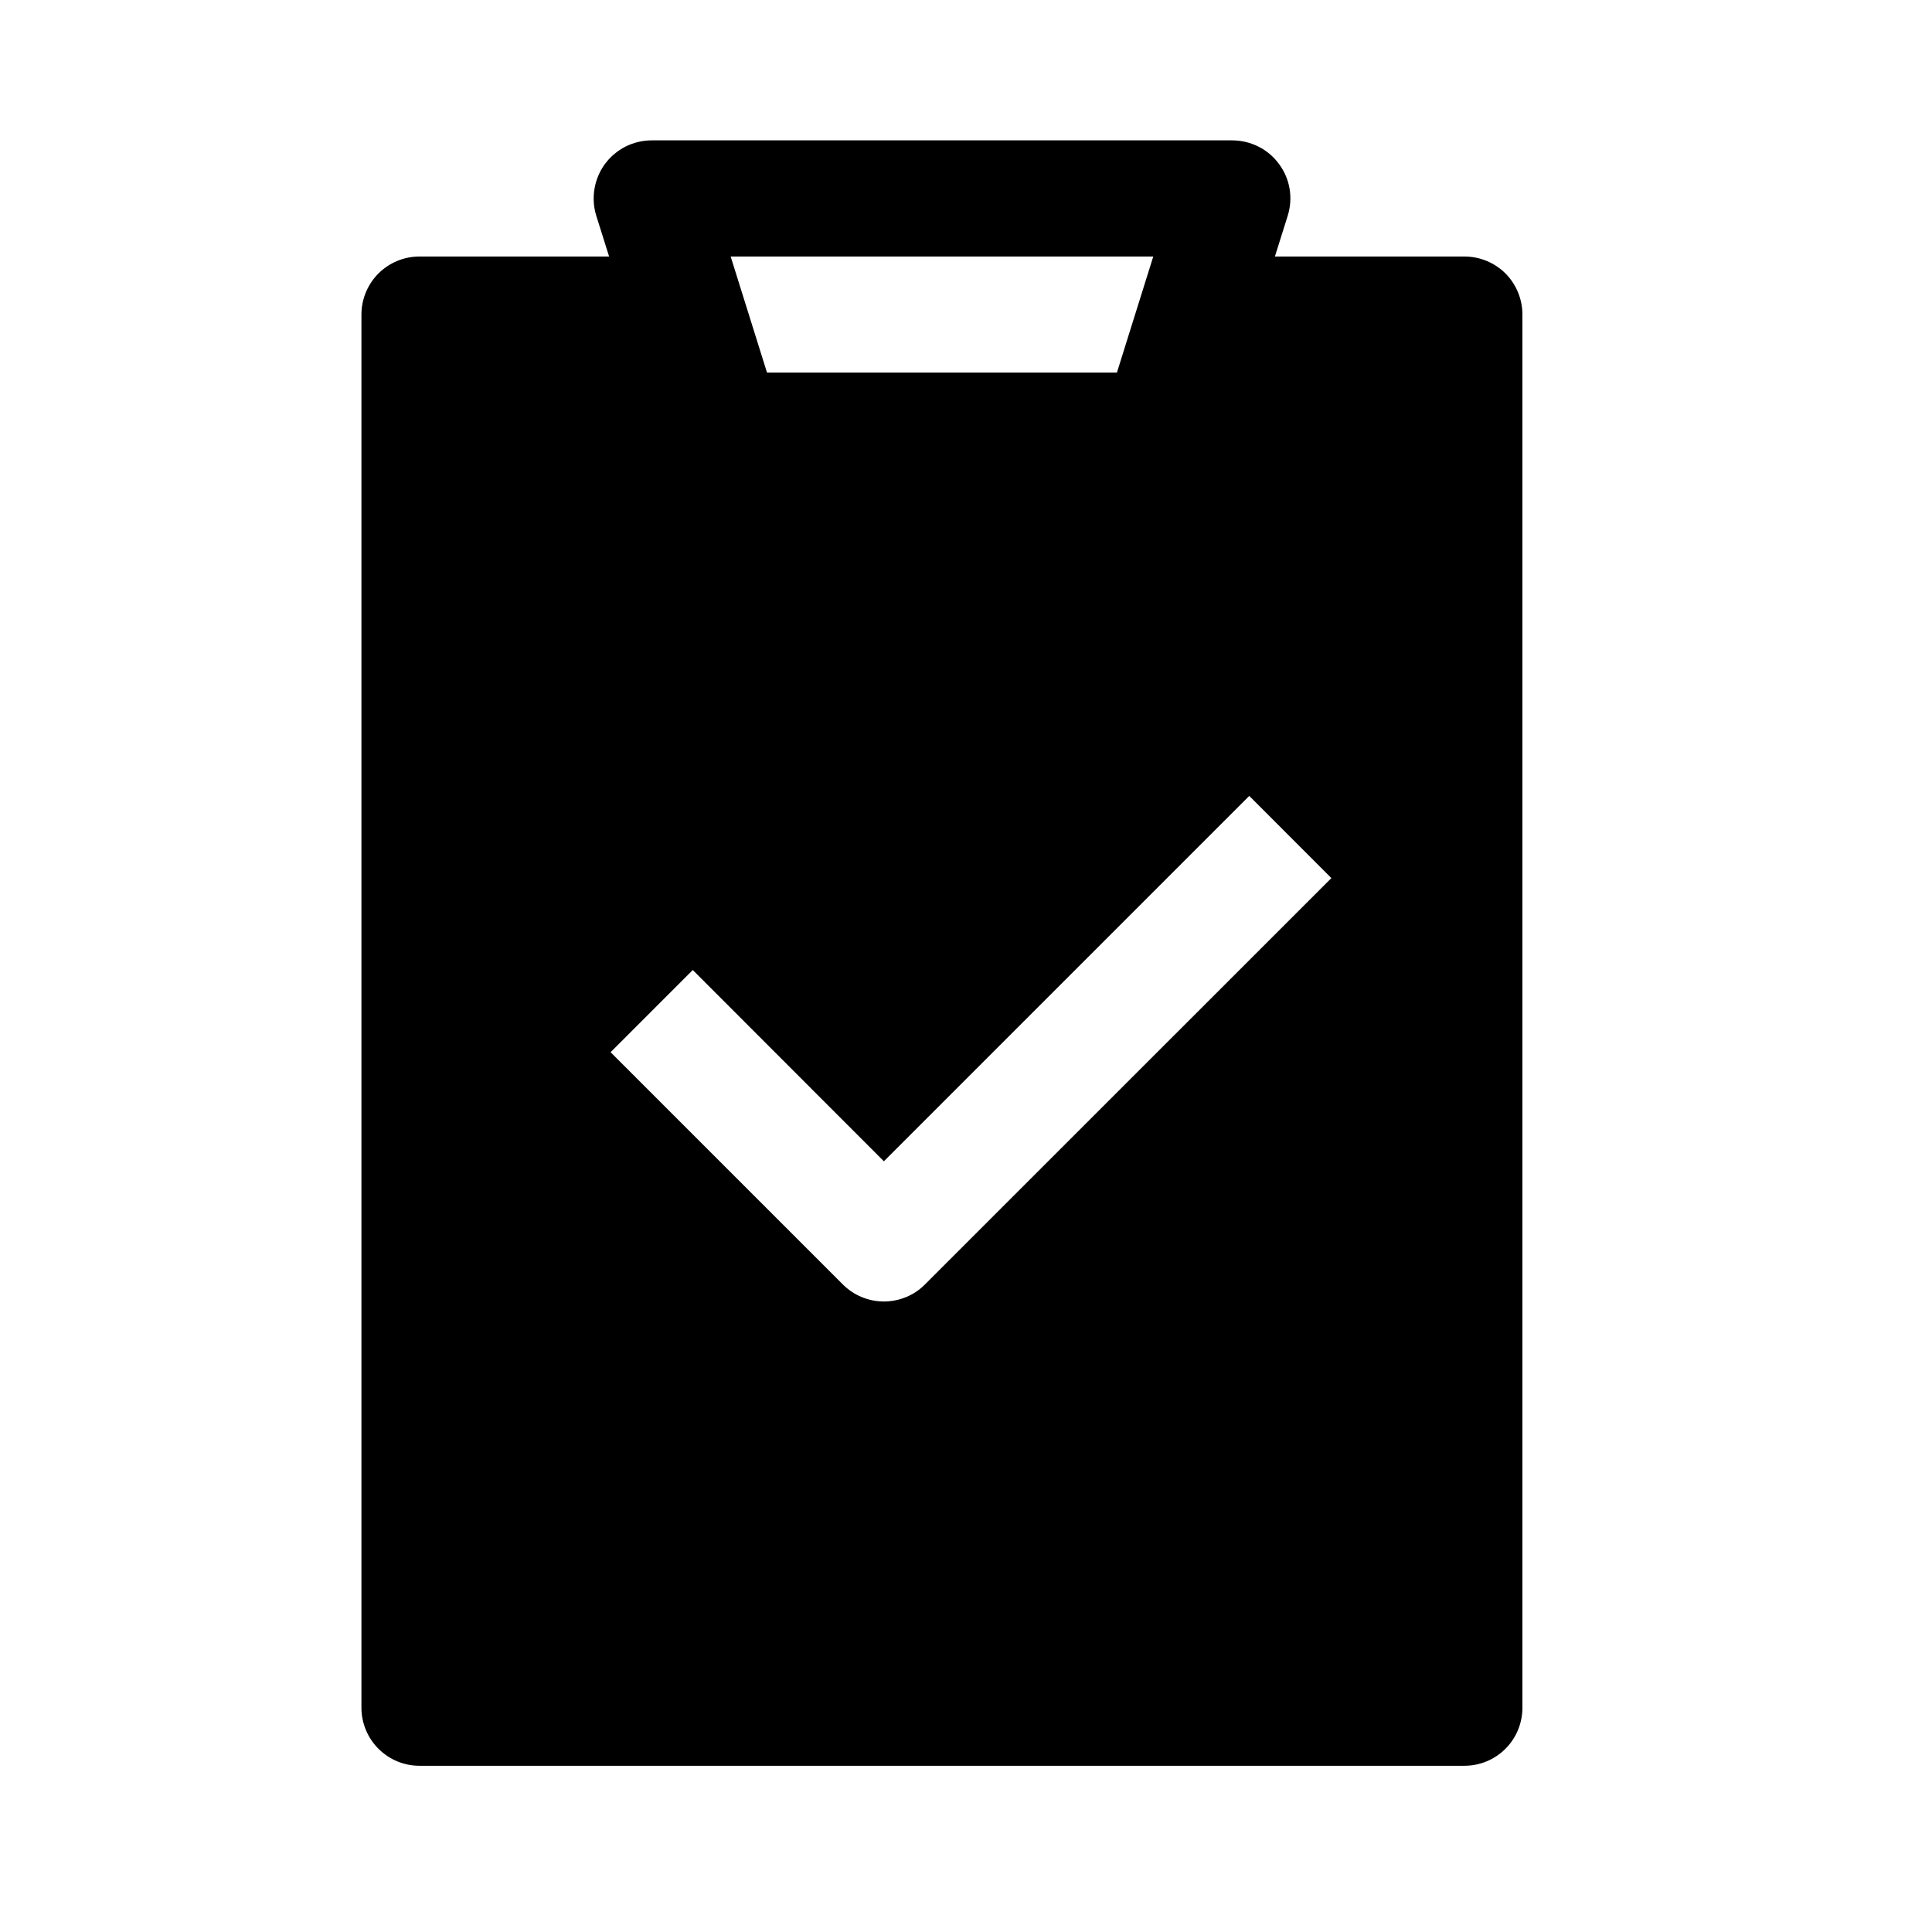 <?xml version="1.0" encoding="UTF-8"?> <svg xmlns="http://www.w3.org/2000/svg" width="26" height="26" viewBox="0 0 26 26" fill="none"><path fill-rule="evenodd" clip-rule="evenodd" d="M8.77 1.889C8.648 1.889 8.527 1.918 8.417 1.973C8.308 2.029 8.213 2.109 8.14 2.208C8.068 2.307 8.02 2.422 8 2.543C7.98 2.664 7.988 2.788 8.025 2.905L8.197 3.452H5.645C5.438 3.452 5.24 3.534 5.093 3.68C4.947 3.827 4.864 4.026 4.864 4.233V22.982C4.864 23.189 4.947 23.388 5.093 23.534C5.24 23.681 5.438 23.763 5.645 23.763H19.707C19.915 23.763 20.113 23.681 20.26 23.534C20.406 23.388 20.488 23.189 20.488 22.982V4.233C20.488 4.026 20.406 3.827 20.26 3.68C20.113 3.534 19.915 3.452 19.707 3.452H17.157L17.329 2.905C17.366 2.788 17.375 2.663 17.355 2.542C17.335 2.421 17.286 2.306 17.213 2.208C17.141 2.109 17.046 2.028 16.936 1.973C16.826 1.918 16.705 1.889 16.582 1.889H8.77ZM9.833 3.452H15.52L15.031 5.014H10.322L9.833 3.452ZM12.448 17.285L17.917 11.817L16.812 10.711L11.895 15.628L9.323 13.054L8.217 14.16L11.342 17.285C11.415 17.358 11.501 17.416 11.596 17.455C11.691 17.494 11.792 17.515 11.895 17.515C11.998 17.515 12.1 17.494 12.195 17.455C12.29 17.416 12.376 17.358 12.448 17.285Z" fill="black"></path></svg> 